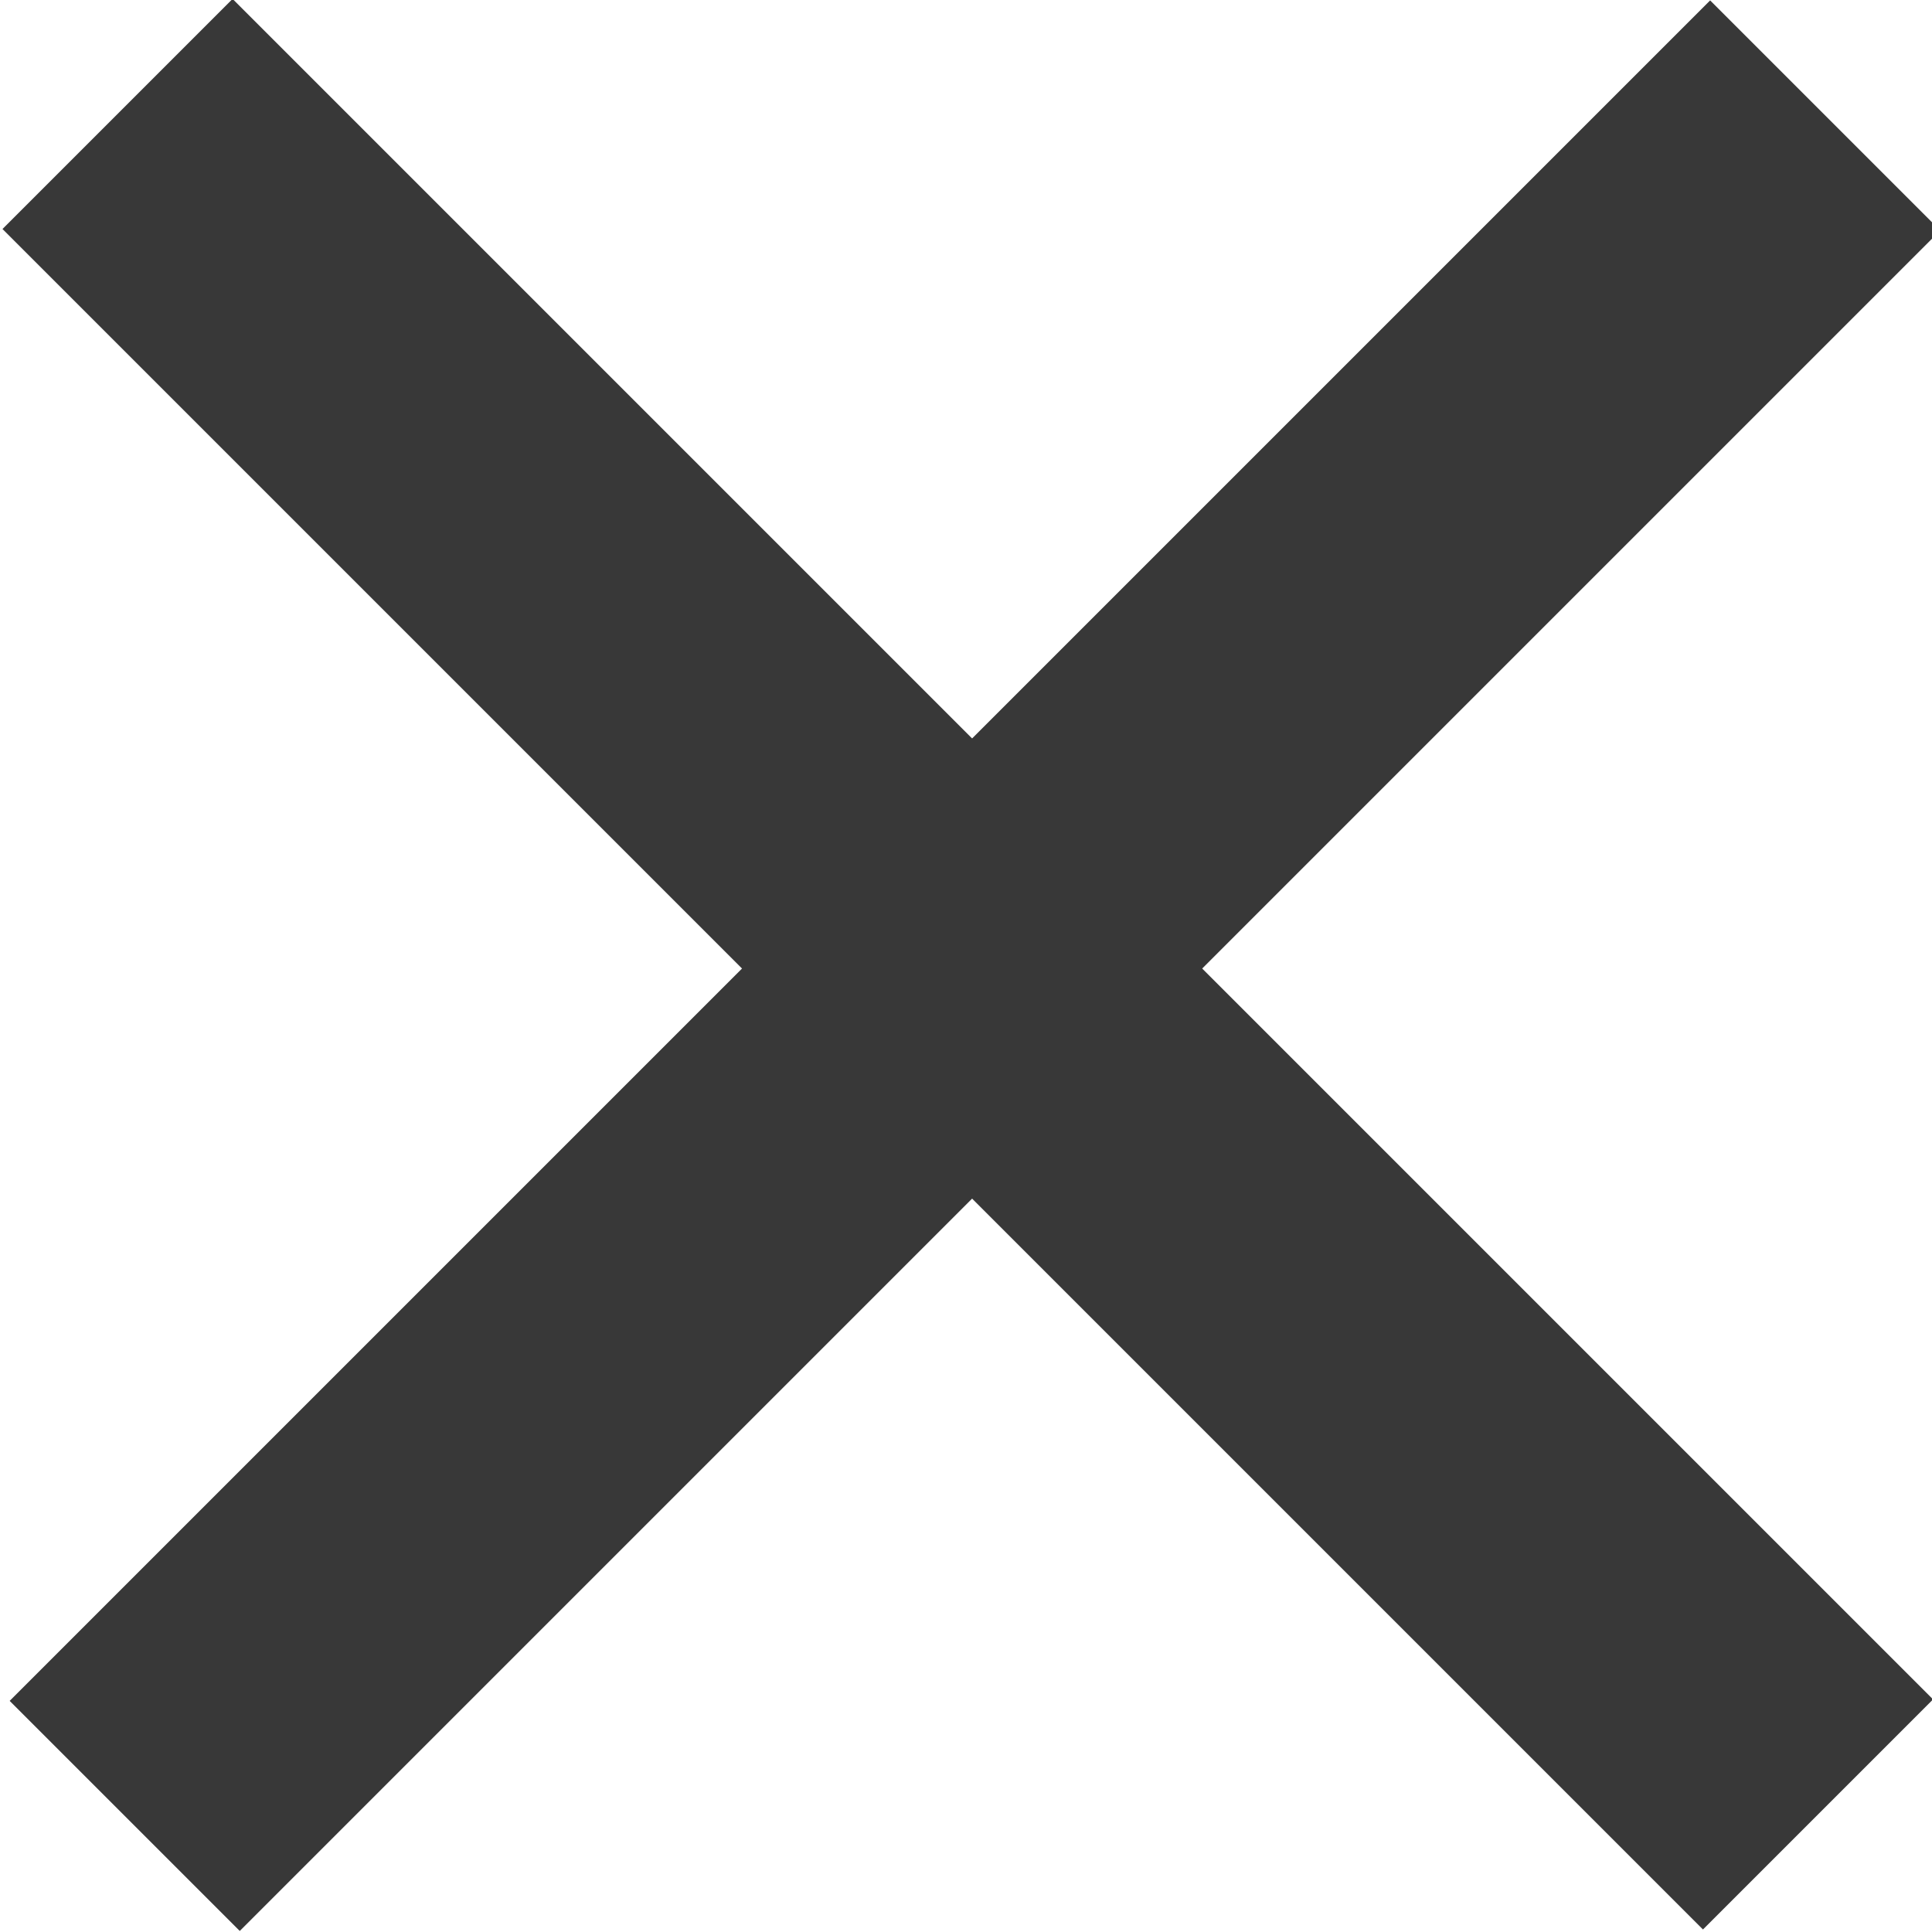 <?xml version="1.0" encoding="UTF-8"?>
<svg id="_レイヤー_1" xmlns="http://www.w3.org/2000/svg" version="1.1" viewBox="0 0 38 38">
  <!-- Generator: Adobe Illustrator 29.3.1, SVG Export Plug-In . SVG Version: 2.1.0 Build 151)  -->
  <defs>
    <style>
      .st0 {
        fill: #383838;
      }
    </style>
  </defs>
  <g id="_レイヤー_2">
    <g id="_レイヤー_1-2">
      <rect class="st0" x="15.8" y="-4.7" width="6.4" height="47.3" transform="translate(-7.8 19) rotate(-45)"/>
      <rect class="st0" x="-4.5" y="15.8" width="47.3" height="6.4" transform="translate(-7.8 19.1) rotate(-45)"/>
    </g>
  </g>
</svg>
